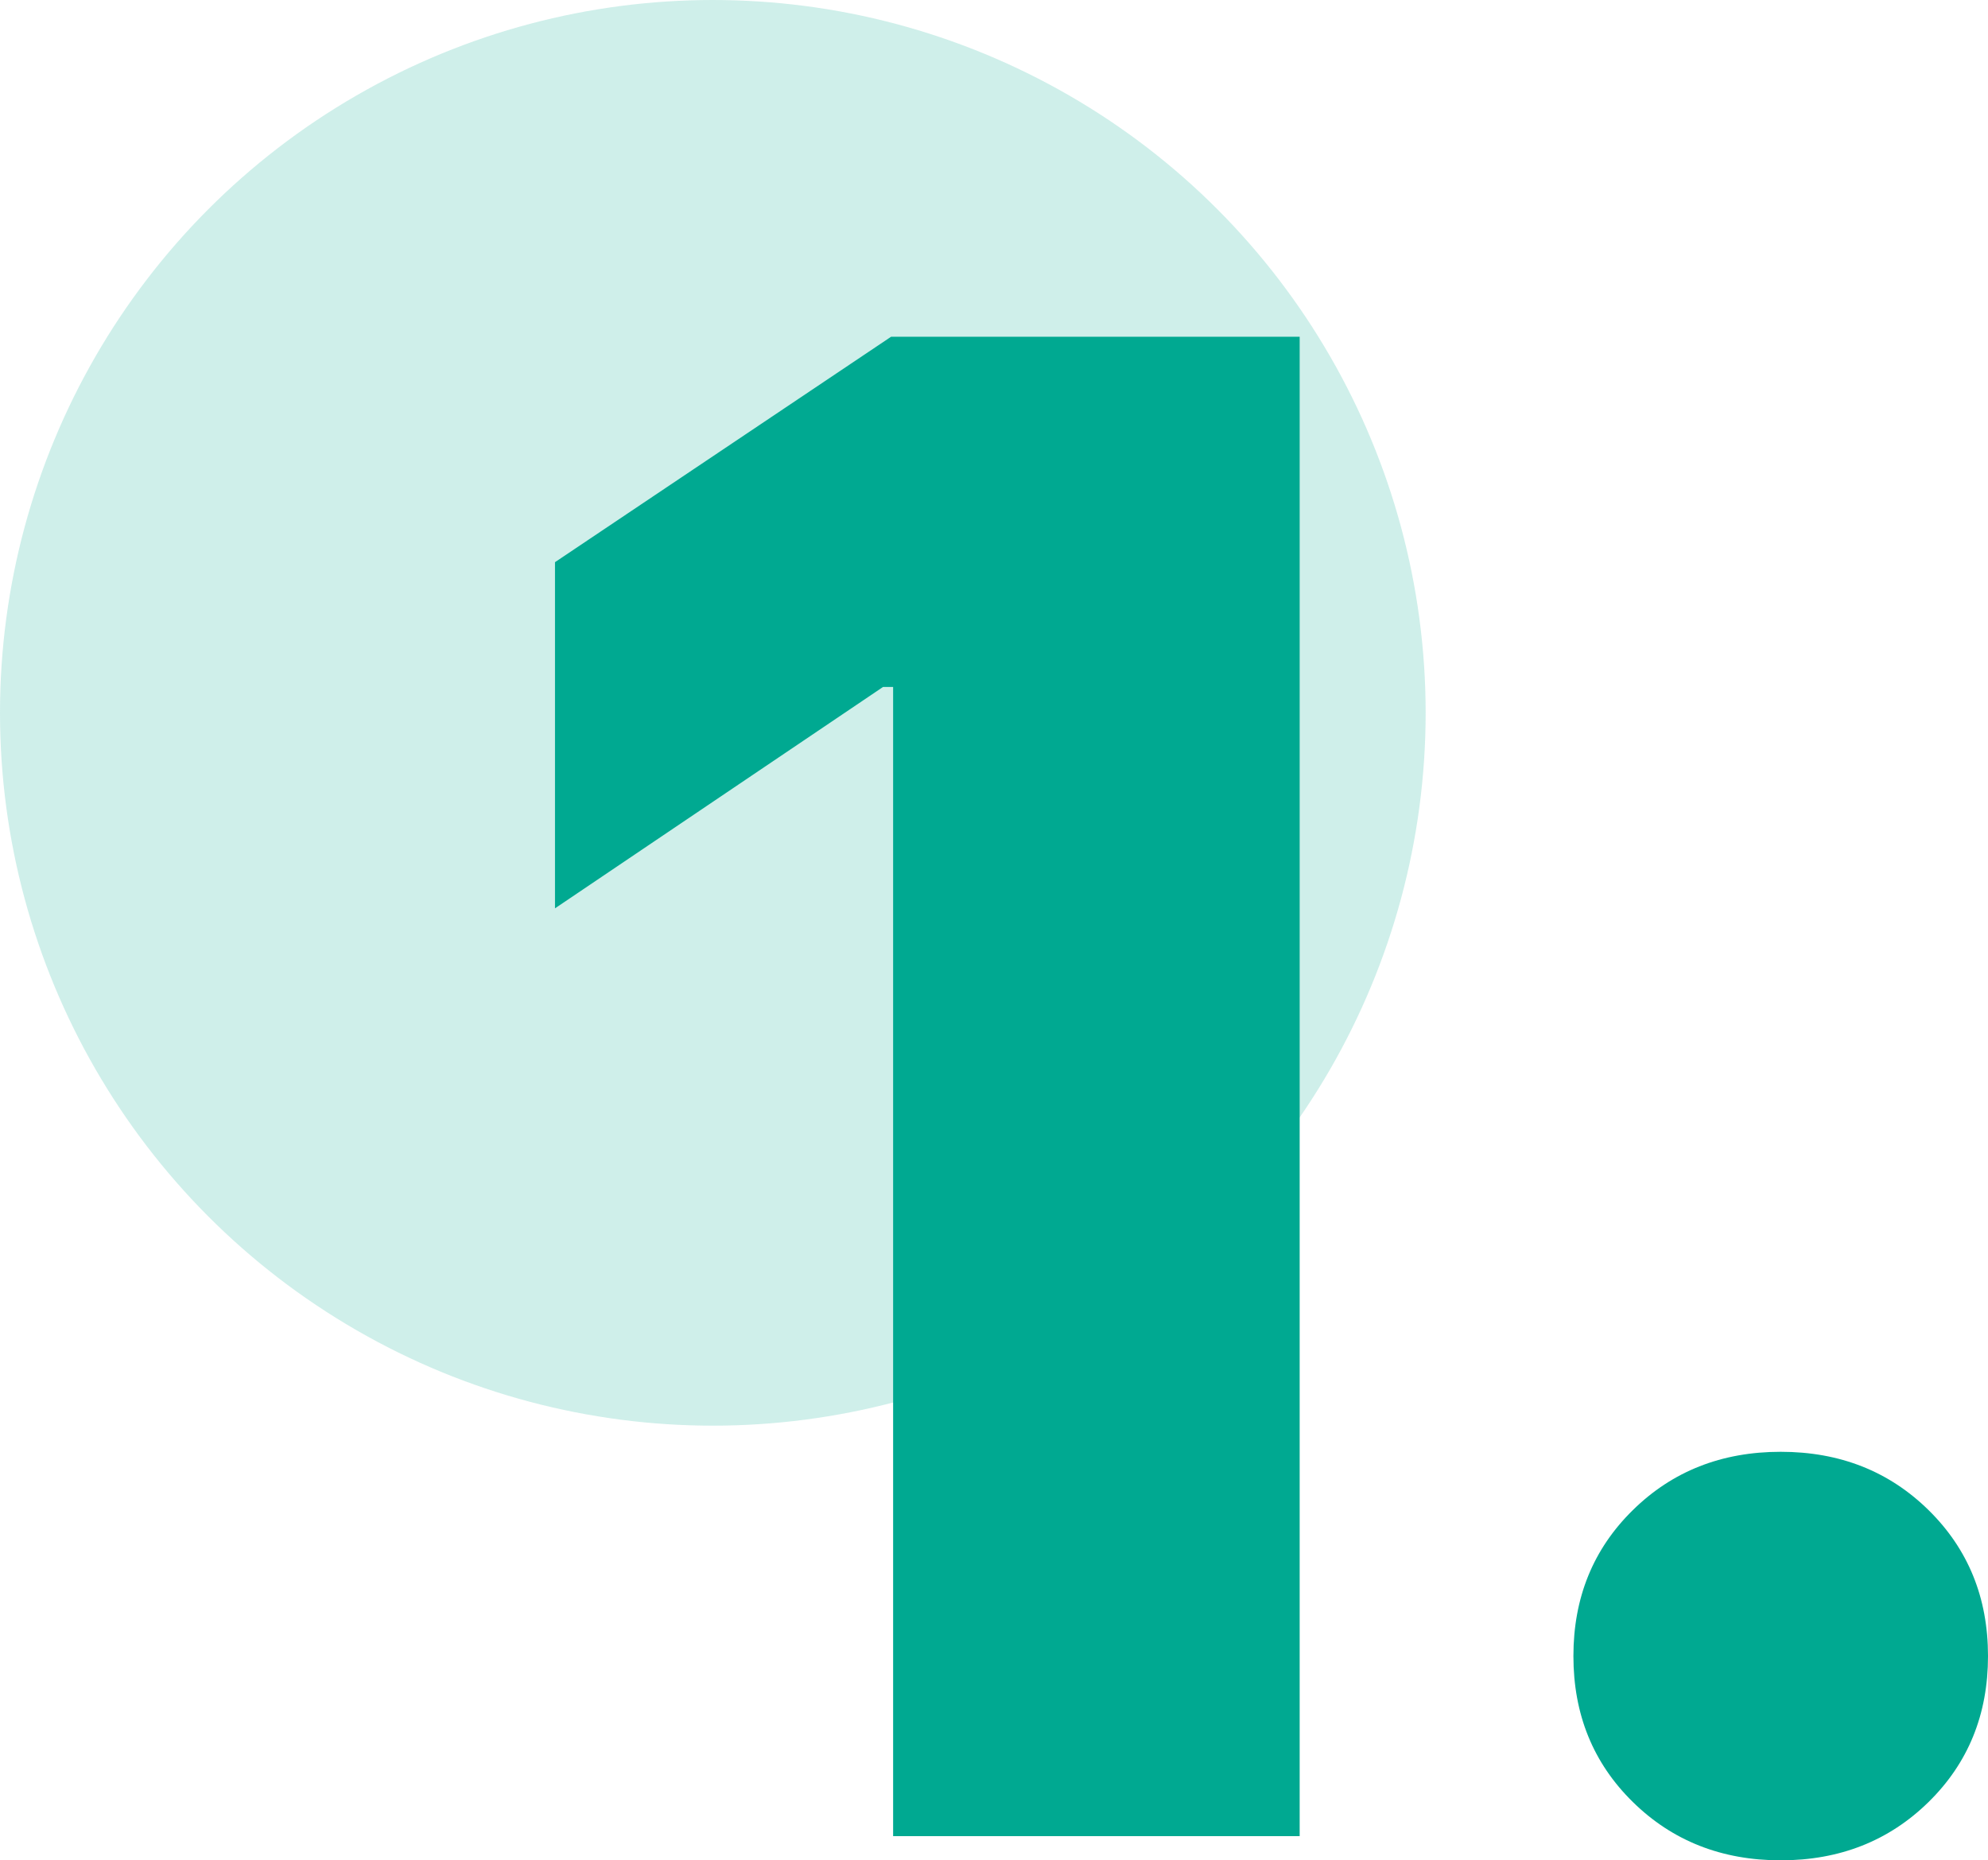 <svg xmlns="http://www.w3.org/2000/svg" id="a" viewBox="0 0 413.15 386.61"><defs><style>.b,.c{fill:#00a991;}.c{isolation:isolate;opacity:.19;}</style></defs><circle class="c" cx="148.14" cy="148.14" r="148.14"></circle><g><path class="b" d="M270.1,69.98V381.59h-84.49V142.76h-2.09l-68.18,46.01V116.83l69.85-46.85h84.91Z"></path><path class="b" d="M370.07,386.61c-12.27,0-22.52-4.05-30.74-12.13-8.23-8.08-12.34-18.19-12.34-30.32s4.11-22.24,12.34-30.32c8.22-8.09,18.47-12.13,30.74-12.13s22.51,4.04,30.74,12.13c8.22,8.09,12.34,18.19,12.34,30.32s-4.11,22.24-12.34,30.32c-8.23,8.08-18.48,12.13-30.74,12.13Z"></path></g></svg>